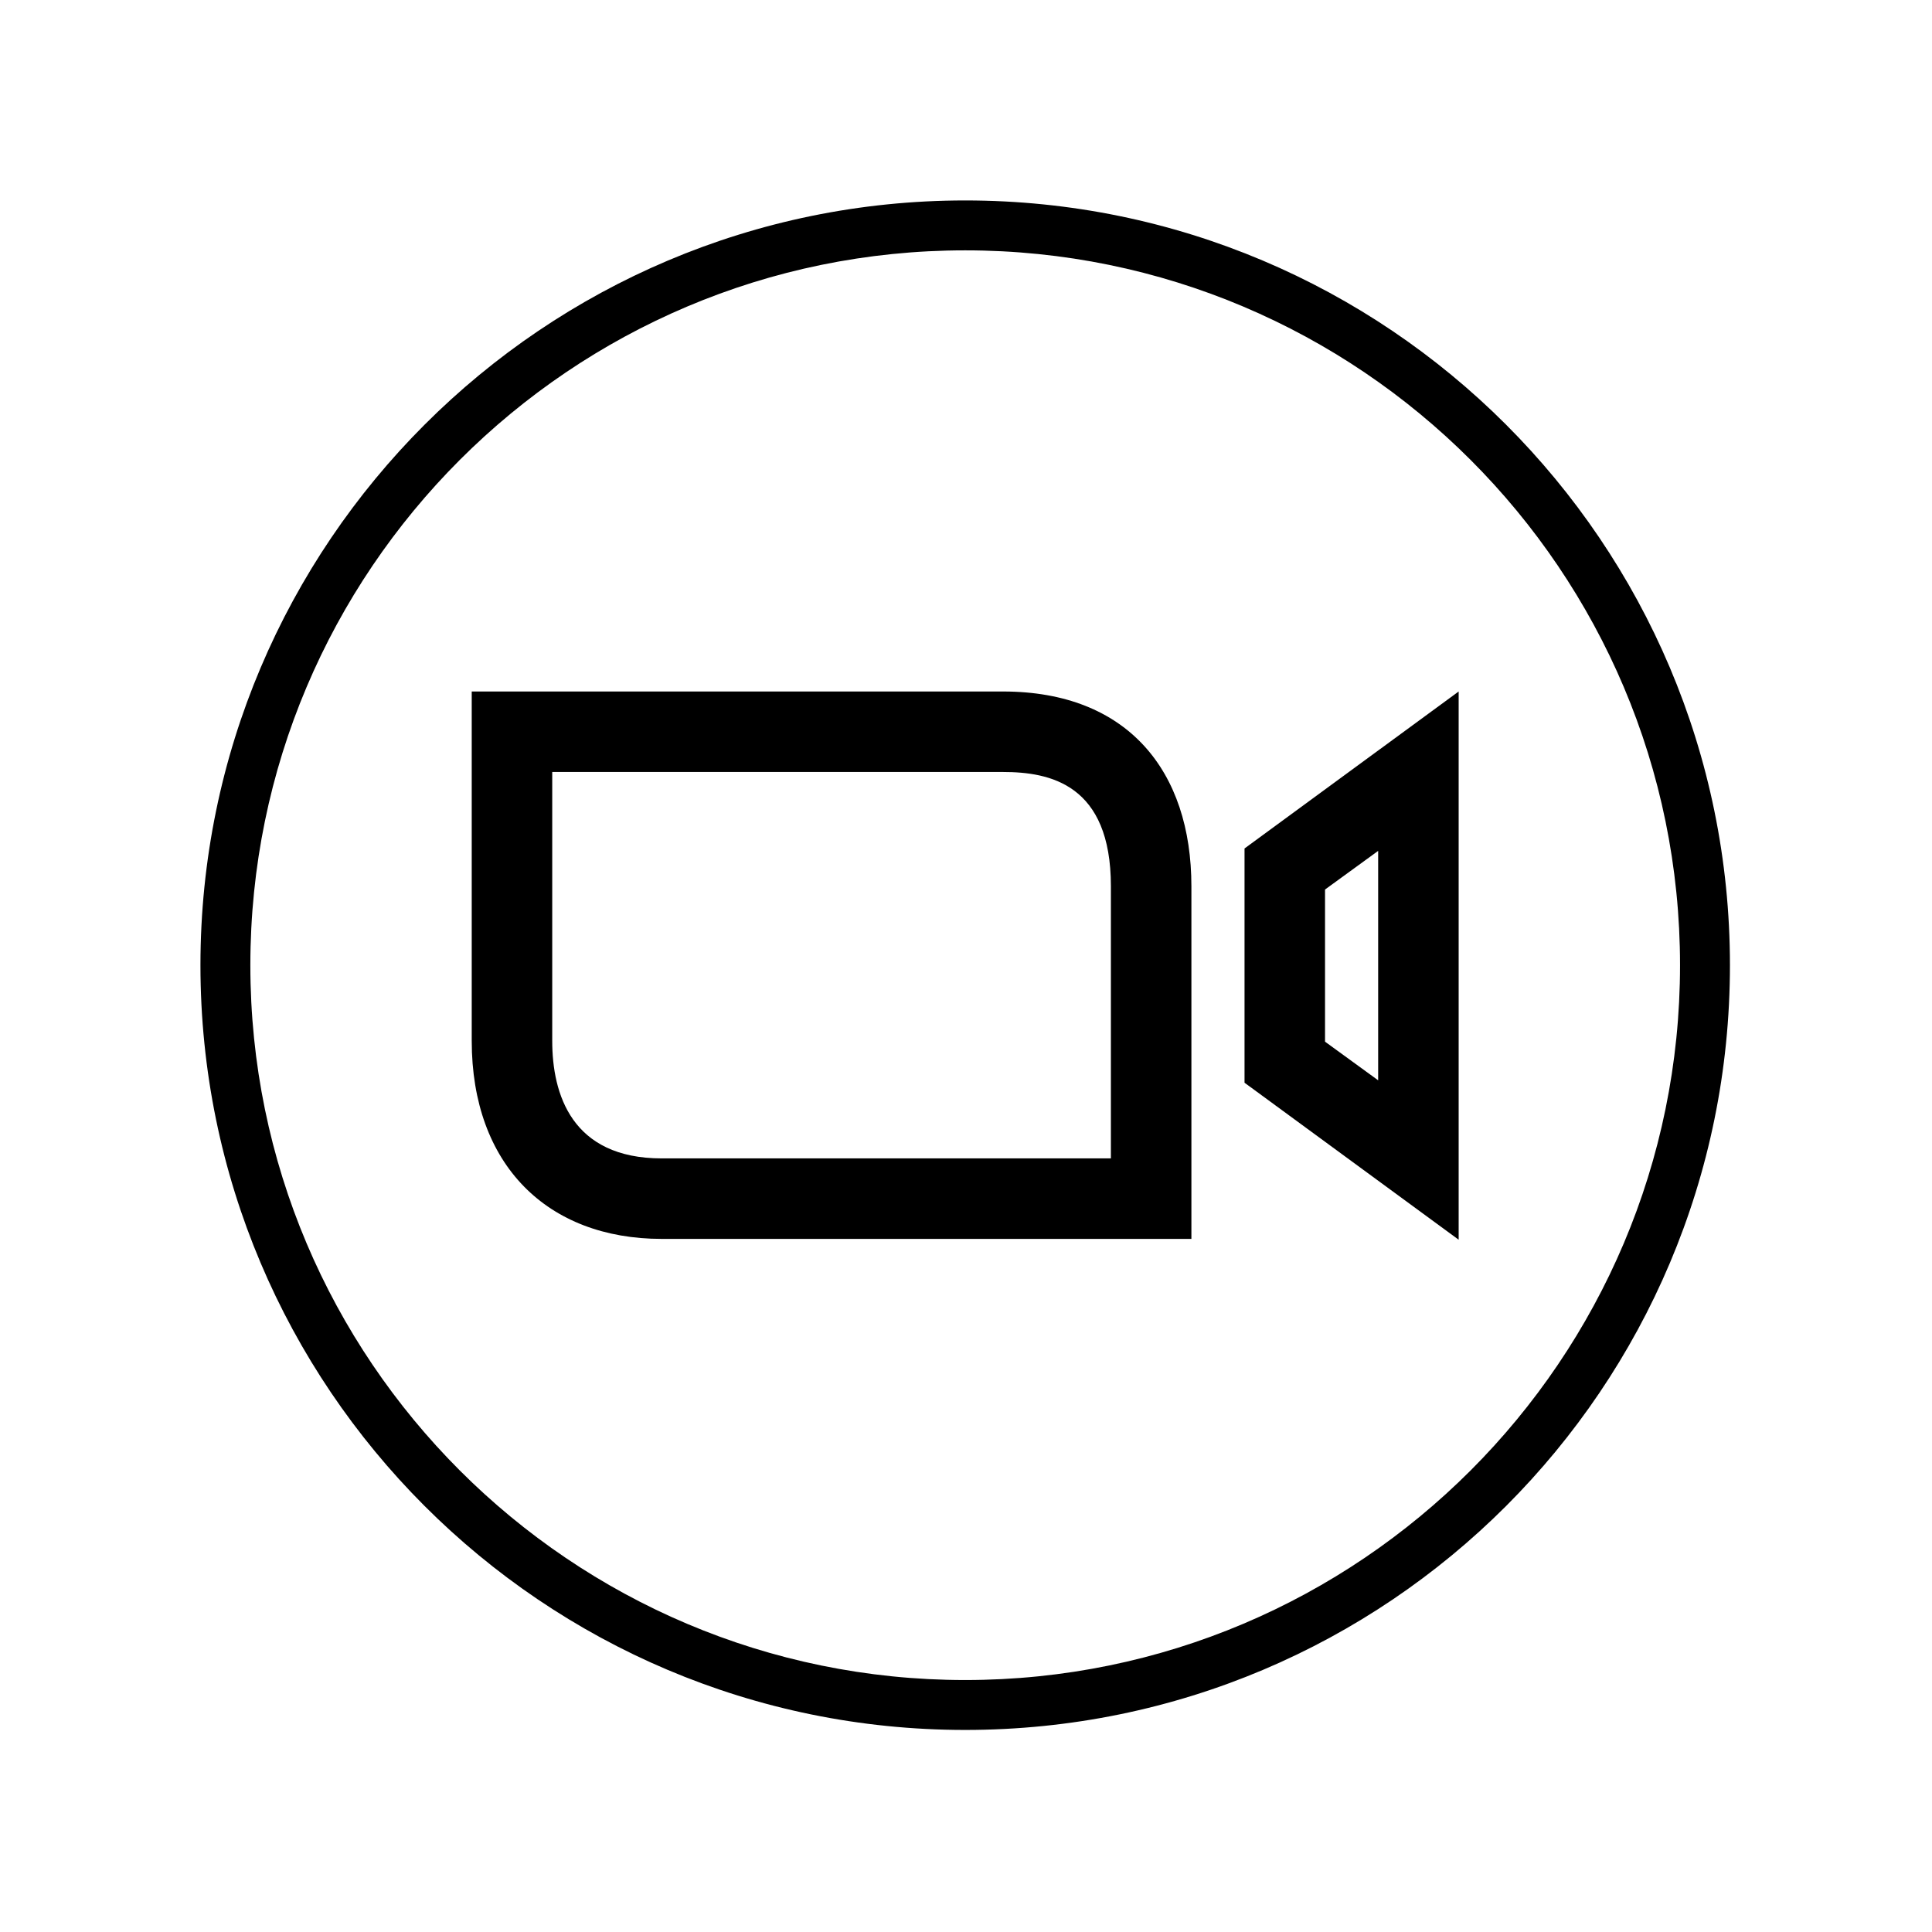 <?xml version="1.0" encoding="UTF-8"?>
<svg id="Ebene_1" xmlns="http://www.w3.org/2000/svg" version="1.1" viewBox="0 0 24 24">
  <!-- Generator: Adobe Illustrator 30.0.0, SVG Export Plug-In . SVG Version: 2.1.1 Build 123)  -->
  <path d="M11.99,3.11c4.9,0,8.88,3.98,8.88,8.88s-3.98,8.88-8.88,8.88S3.11,16.89,3.11,11.99,7.09,3.11,11.99,3.11M11.99,2.49C6.75,2.49,2.49,6.75,2.49,11.99s4.25,9.5,9.5,9.5,9.5-4.25,9.5-9.5S17.23,2.49,11.99,2.49h0Z"/>
  <path d="M12.46,9.59c.58,0,1.34.15,1.34,1.42v3.38h-5.58c-1.12,0-1.36-.8-1.36-1.46v-3.34h5.6M17.12,10.56v2.86l-.66-.48v-1.89l.66-.48M18.12,8.59l-2.66,1.95v2.91l2.66,1.95v-6.8h0ZM12.46,8.59h-6.6v4.34c0,1.54.94,2.46,2.36,2.46h6.58v-4.38c0-1.43-.79-2.42-2.34-2.42h0Z"/>
</svg>